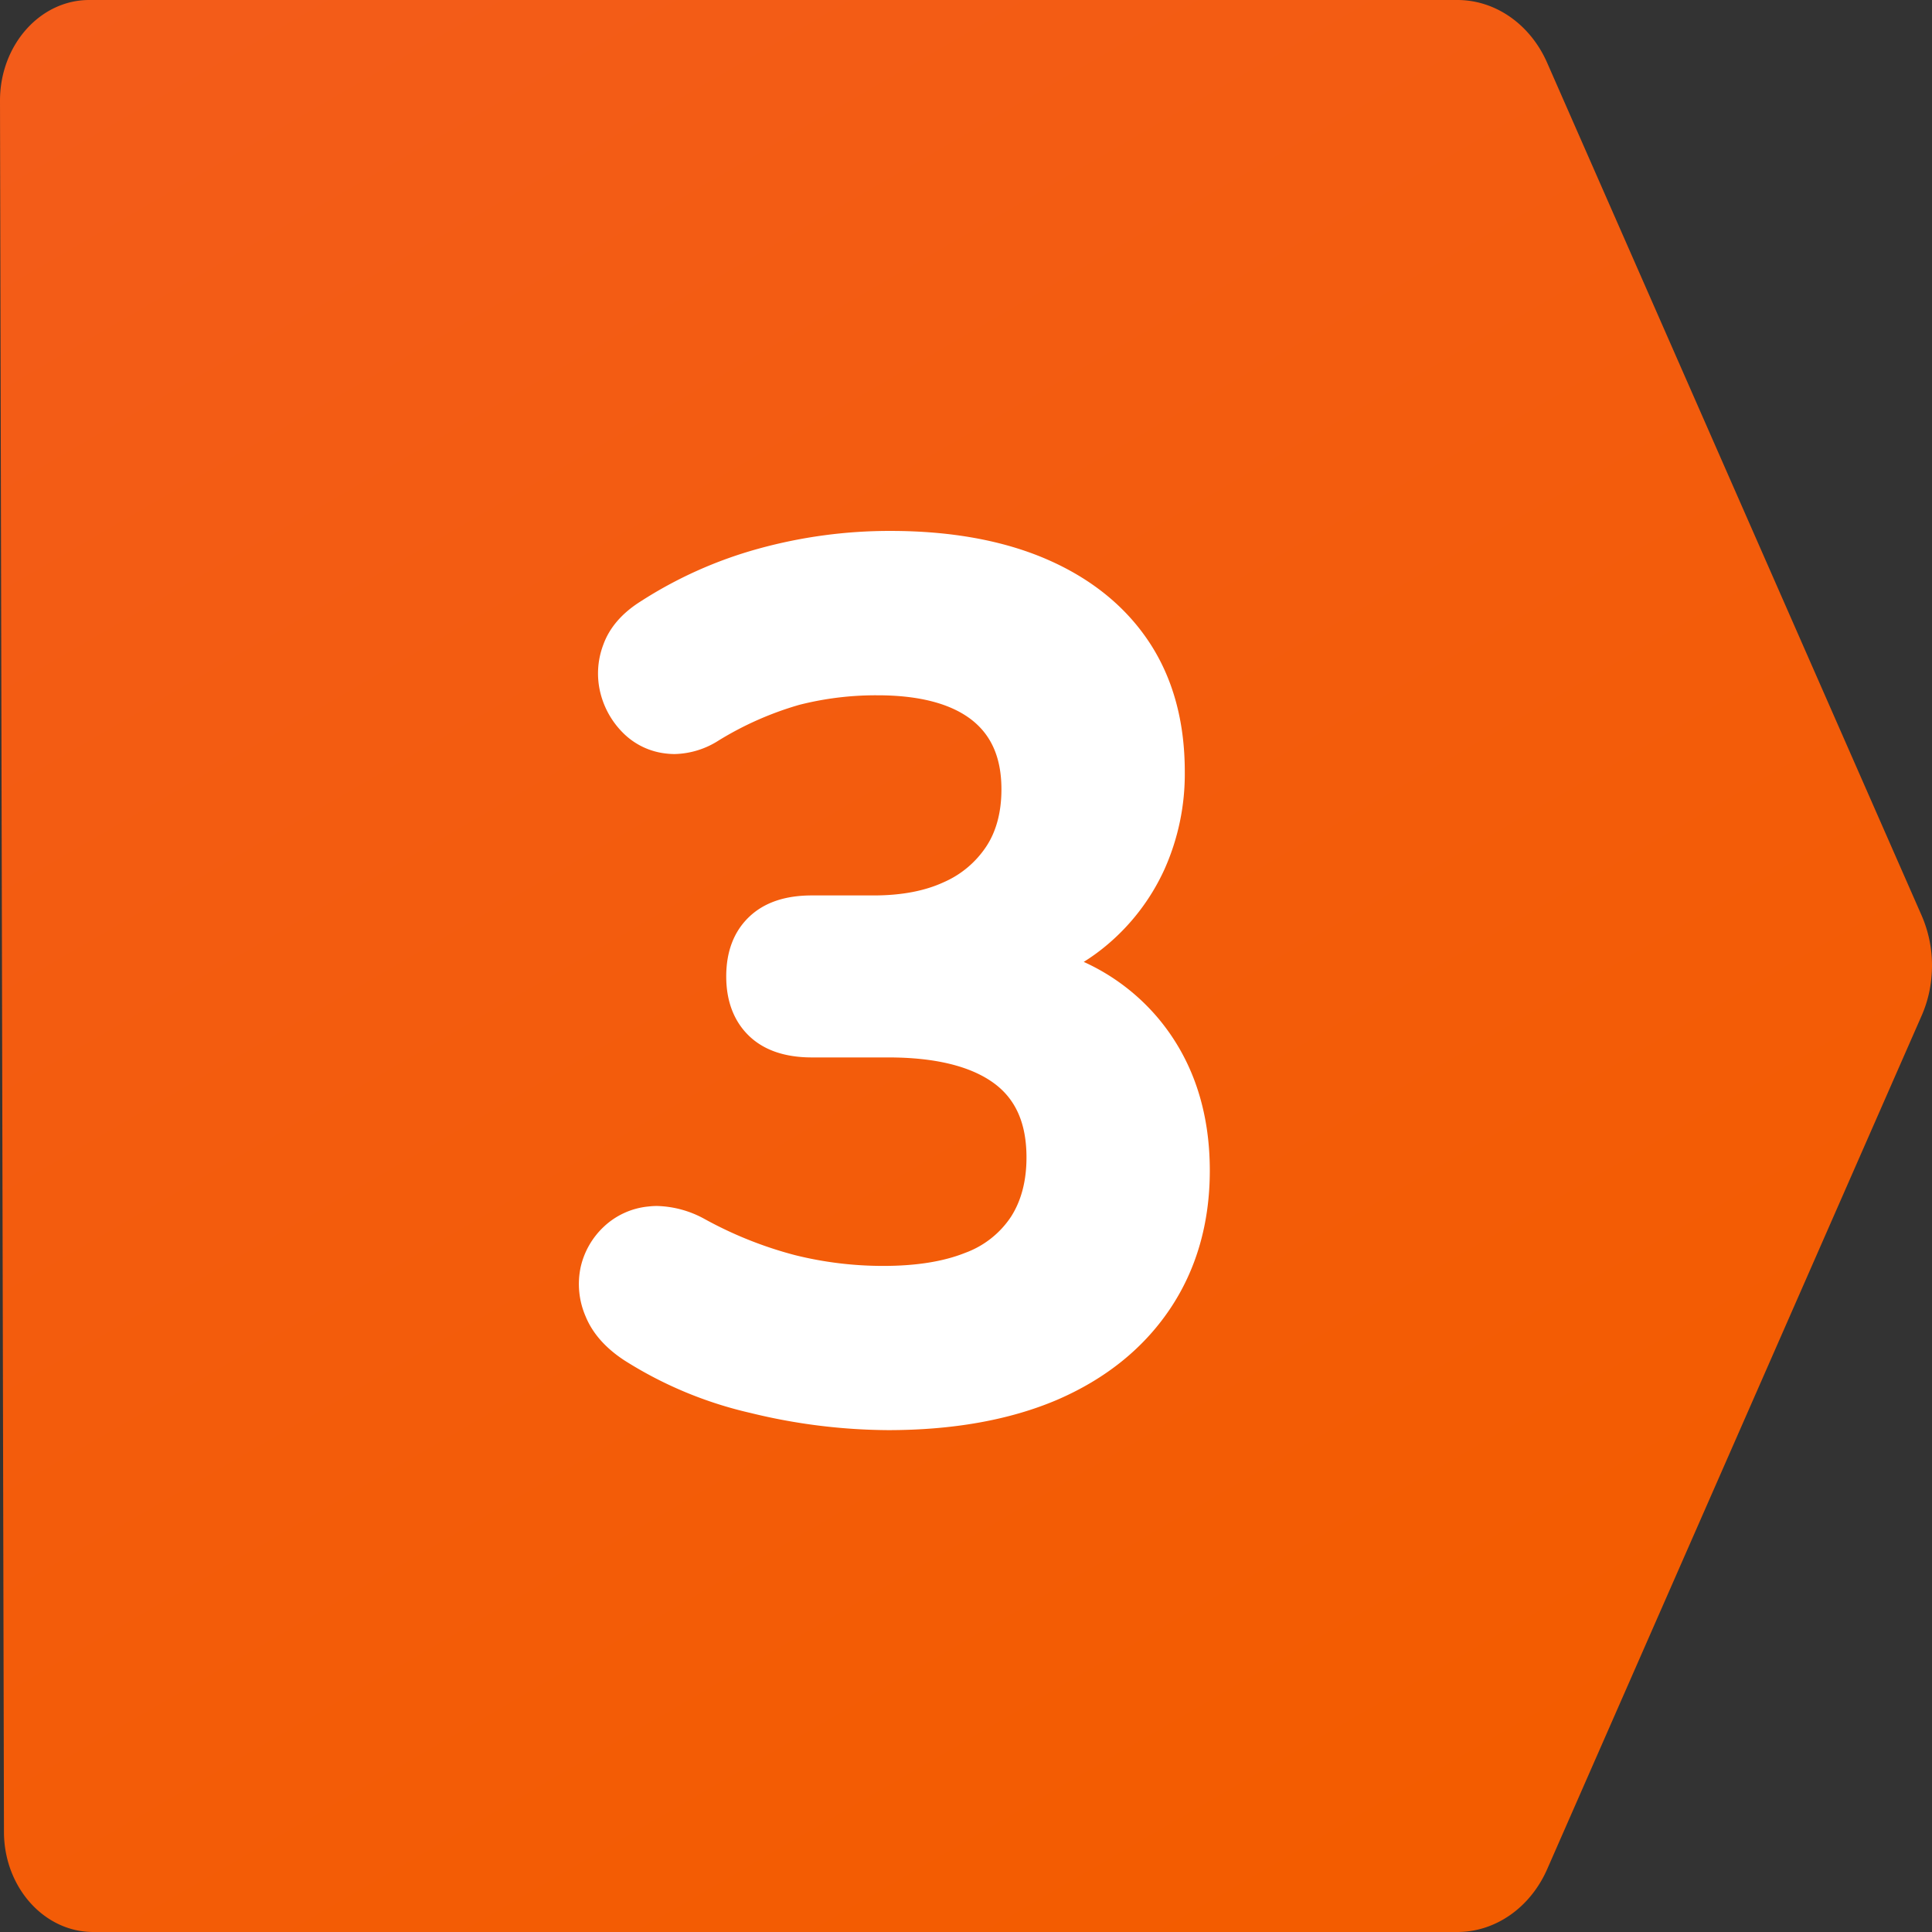 <svg viewBox="0 0 512 512" xmlns="http://www.w3.org/2000/svg" xmlns:xlink="http://www.w3.org/1999/xlink" width="300" height="300" version="1.1"><rect x="0" y="0" width="512" height="512" fill="#333333" stroke="none"/><g width="100%" height="100%" transform="matrix(1,0,0,1,0,0)"><linearGradient id="linear-gradient" gradientUnits="userSpaceOnUse" x1="48.3" x2="363.68" y1="-17.54" y2="528.71"><stop stop-opacity="1" stop-color="#f35c1a" offset="0"></stop><stop stop-opacity="1" stop-color="#f35c00" offset="0.95"></stop></linearGradient><g id="Layer_2" data-name="Layer 2"><g id="Layer_1-2" data-name="Layer 1"><g id="_3" data-name="3"><g id="BG"><path d="m511.88 258.62a32.27 32.27 0 0 1 -2.6 10.48l-99.28 226.29c-4.48 10.16-13.7 16.61-23.78 16.61h-361.54c-13 0-23.61-11.87-23.63-26.53l-.52-226.85-.53-231.96c0-14.66 10.56-26.66 23.64-26.66h362.58c10.08 0 19.3 6.43 23.78 16.61l99.27 226.05a33 33 0 0 1 2.61 15.96z" fill="url(#linear-gradient)" data-original-color="linear-gradient" stroke="none" stroke-opacity="1"></path></g><path d="m235.37 379a156 156 0 0 1 -36.47-4.55 106.57 106.57 0 0 1 -33.36-13.89c-5-3.25-8.48-7.17-10.32-11.64a21.55 21.55 0 0 1 -1.34-13.11 21.05 21.05 0 0 1 6.12-10.7 20 20 0 0 1 11.89-5.38 18.79 18.79 0 0 1 2.26-.13 27.41 27.41 0 0 1 12.63 3.48 104.5 104.5 0 0 0 23.89 9.54 96.53 96.53 0 0 0 23.48 2.86c8.61 0 15.88-1.16 21.6-3.45a24.75 24.75 0 0 0 12.15-9.54c2.74-4.25 4.13-9.54 4.13-15.74 0-9-2.82-15.44-8.64-19.7-6.19-4.52-15.6-6.82-28-6.82h-20.23c-7.14 0-12.76-1.93-16.7-5.75s-6-9.14-6-15.71 2-11.86 6-15.72 9.57-5.75 16.7-5.75h16.42c7.28 0 13.51-1.18 18.53-3.51a25.92 25.92 0 0 0 11.28-9.49c2.64-4 4-9.12 4-15.1 0-8.22-2.56-14.23-7.82-18.38-5.54-4.35-14-6.56-25-6.56a82.21 82.21 0 0 0 -20.75 2.53 86.39 86.39 0 0 0 -21.36 9.44 22.45 22.45 0 0 1 -11.67 3.6 20 20 0 0 1 -2.2-.13 19 19 0 0 1 -11.46-5.46 22.64 22.64 0 0 1 -6-10.54 21.43 21.43 0 0 1 .77-12.89c1.62-4.47 4.92-8.3 9.81-11.39a112.8 112.8 0 0 1 31.25-14 130.73 130.73 0 0 1 35.04-4.72c15.94 0 29.85 2.52 41.34 7.49 11.75 5.08 20.89 12.46 27.17 21.93s9.47 21 9.47 34.35a61.78 61.78 0 0 1 -5.49 26.14 57.1 57.1 0 0 1 -15.49 20.12 52.75 52.75 0 0 1 -5.8 4.18 56.07 56.07 0 0 1 19.66 14.85c9.12 10.84 13.75 24.45 13.75 40.46 0 13.95-3.57 26.31-10.6 36.74s-17.05 18.47-29.84 24c-12.54 5.35-27.61 8.04-44.8 8.04z" fill="#ffffff" fill-opacity="1" data-original-color="#ffffffff" stroke="none" stroke-opacity="1"></path></g></g></g></g></svg>